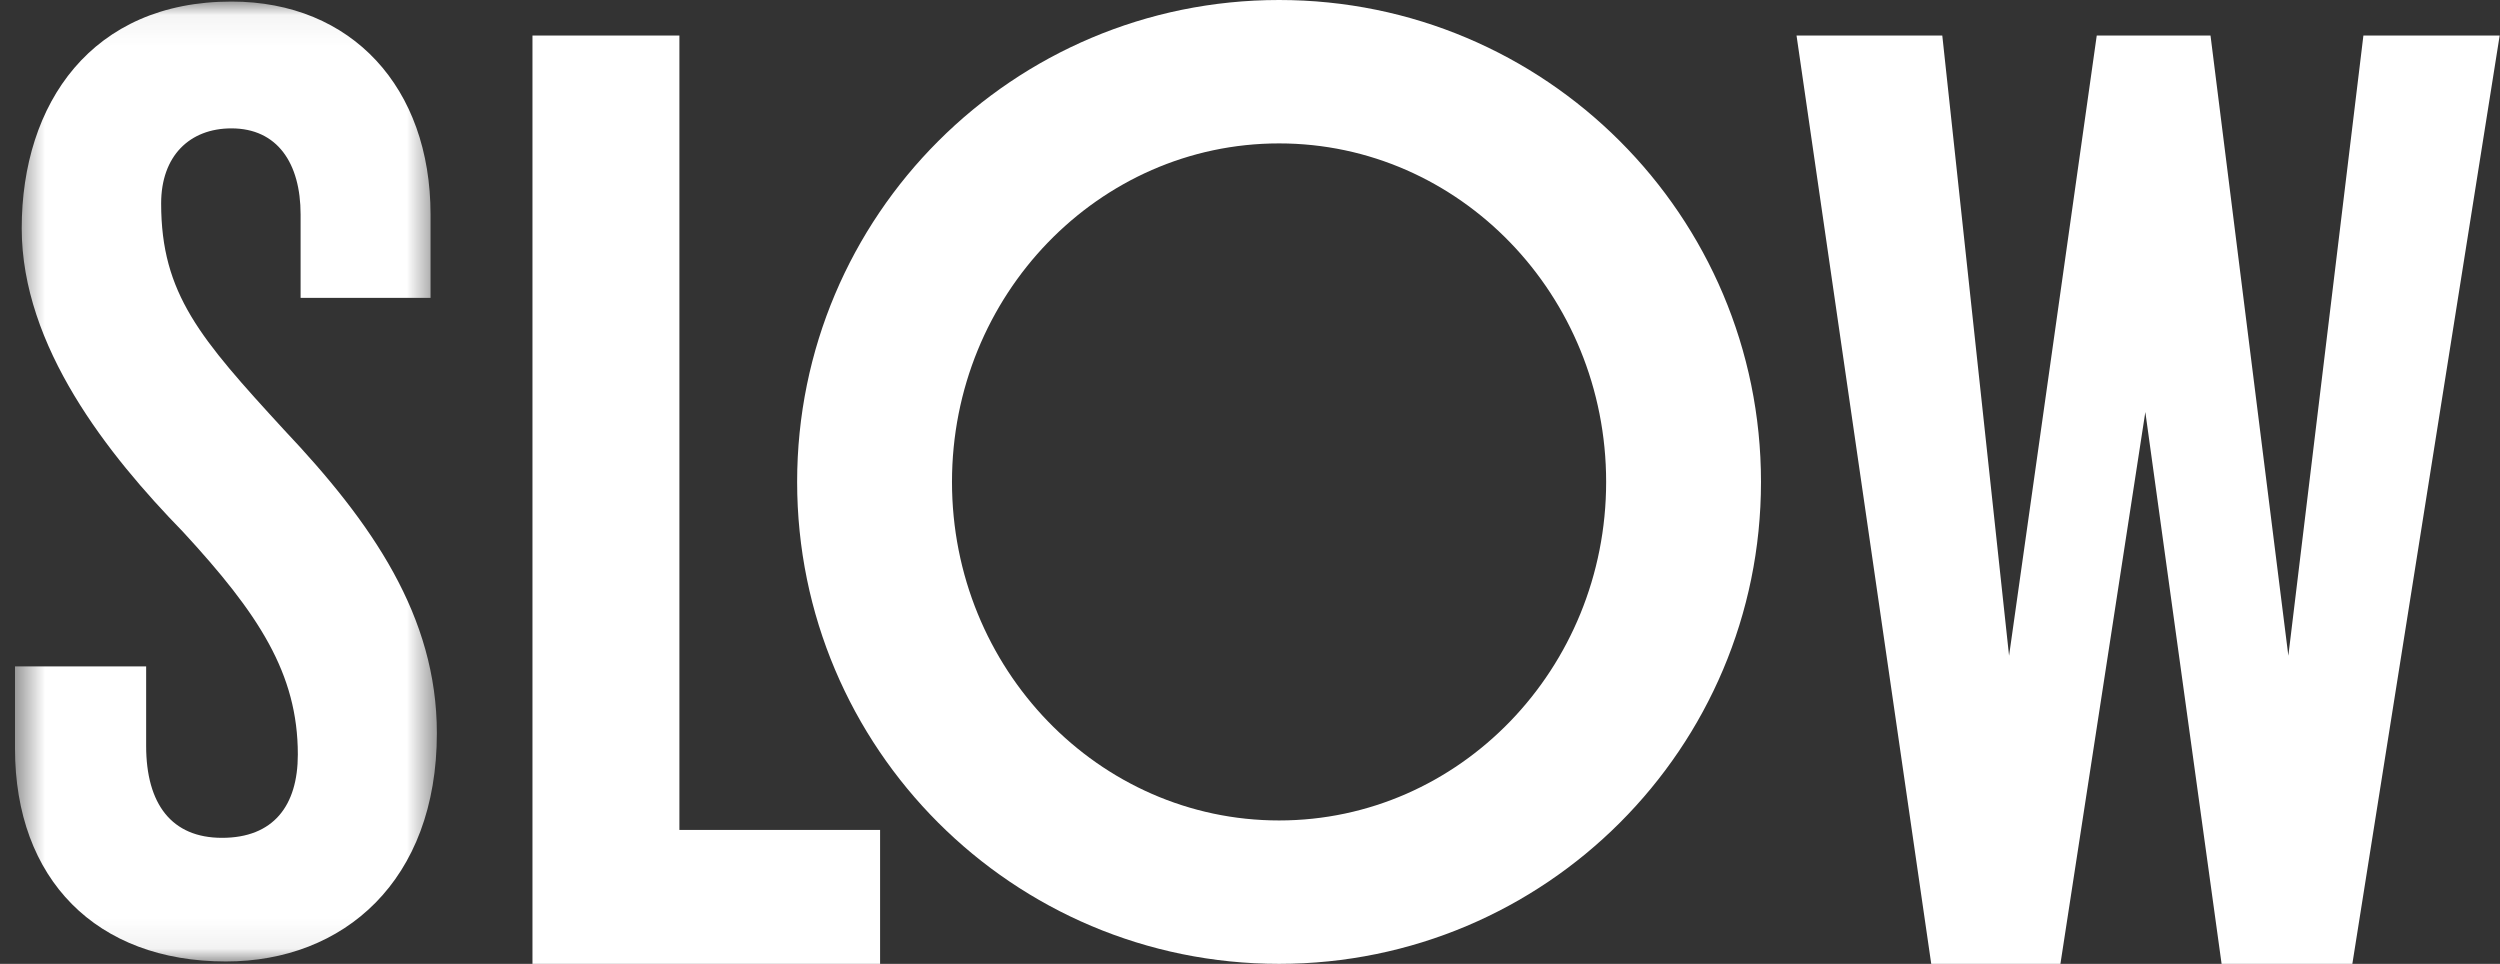 <svg width="83" height="32" viewBox="0 0 83 32" fill="none" xmlns="http://www.w3.org/2000/svg">
<rect x="0" y="0" width="83" height="32" fill="#333333" stroke="none"/>
<g clip-path="url(#clip0_850_3232)">
<mask id="mask0_850_3232" style="mask-type:alpha" maskUnits="userSpaceOnUse" x="0" y="0" width="15" height="32">
<path fill-rule="evenodd" clip-rule="evenodd" d="M0.498 31.934V0.052H14.517V31.934H0.498Z" fill="white"/>
</mask>
<g mask="url(#mask0_850_3232)">
<path d="M5.35 6.754C5.35 5.18 6.294 4.262 7.684 4.262C9.206 4.262 9.98 5.416 9.98 7.121V9.889H14.294V7.121C14.294 2.912 11.684 0.052 7.684 0.052C3.055 0.052 0.721 3.423 0.721 7.58C0.721 11.502 3.593 15.108 6.071 17.652C8.589 20.38 9.888 22.361 9.888 25.049C9.888 26.754 9.075 27.816 7.37 27.816C5.704 27.816 4.852 26.702 4.852 24.761V22.125H0.498V24.852C0.498 29.194 3.199 31.921 7.501 31.921C11.409 31.921 14.504 29.246 14.504 24.341C14.504 20.459 12.353 17.364 9.429 14.269C6.648 11.239 5.35 9.757 5.35 6.754Z" fill="white"/>
</g>
<path d="M22.556 1.18H17.678V32H29.219V27.554H22.556V1.18Z" fill="white"/>
<path d="M78.465 1.18L75.973 21.77L73.389 1.18H69.612L66.701 21.77L64.484 1.18H59.645L64.117 32H68.406L71.225 13.679L73.757 32H78.098L82.989 1.18H78.465Z" fill="white"/>
<path d="M42.465 27.239C36.471 27.239 31.606 22.203 31.606 16C31.606 9.797 36.471 4.761 42.465 4.761C48.458 4.761 53.324 9.797 53.324 16C53.324 22.203 48.458 27.239 42.465 27.239ZM42.465 0C33.625 0 26.465 7.161 26.465 16C26.465 24.839 33.625 32 42.465 32C51.304 32 58.465 24.839 58.465 16C58.465 7.161 51.304 0 42.465 0Z" fill="white"/>
</g>
<defs>
<clipPath id="clip0_850_3232">
<rect width="82.492" height="32" fill="white" transform="translate(0.498)"/>
</clipPath>
</defs>
</svg>
